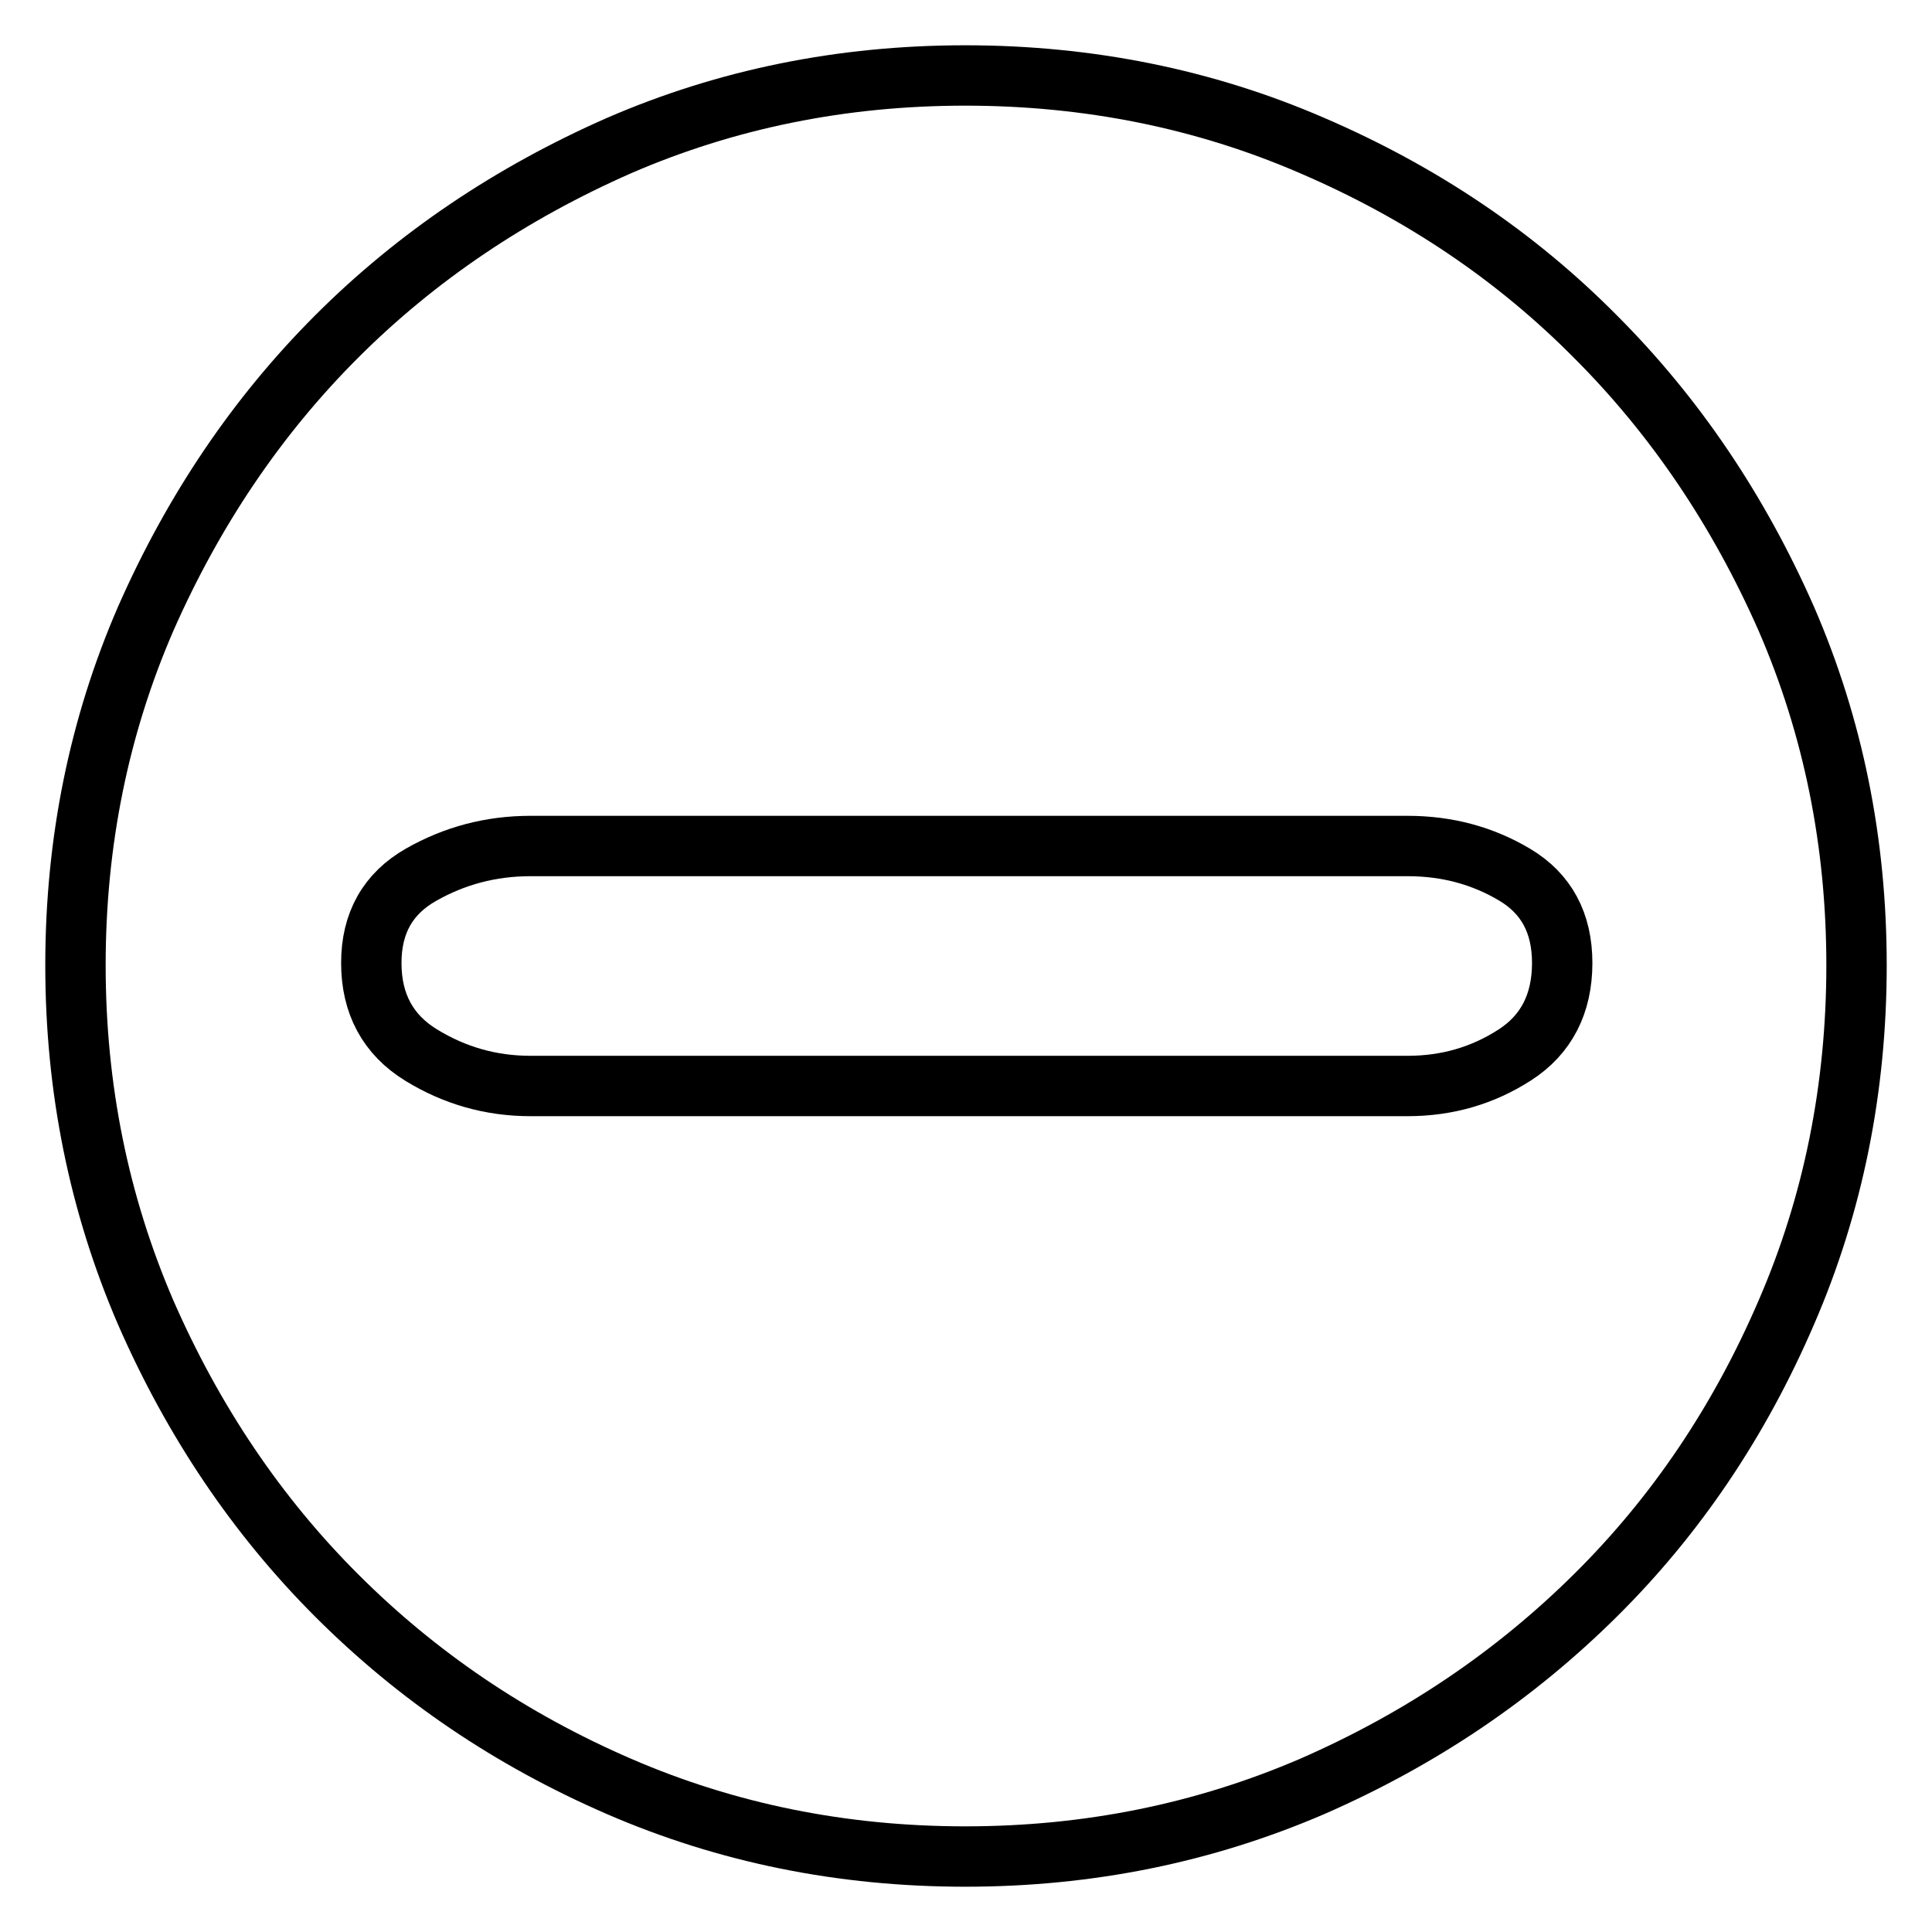 <?xml version="1.0" encoding="utf-8"?>
<!-- Svg Vector Icons : http://www.onlinewebfonts.com/icon -->
<!DOCTYPE svg PUBLIC "-//W3C//DTD SVG 1.1//EN" "http://www.w3.org/Graphics/SVG/1.1/DTD/svg11.dtd">
<svg version="1.1" xmlns="http://www.w3.org/2000/svg" xmlns:xlink="http://www.w3.org/1999/xlink" x="0px" y="0px" viewBox="0 0 256 256" enable-background="new 0 0 256 256" xml:space="preserve">
<g> <path stroke-width="8" fill-opacity="0" stroke="#000000"  d="M127.9,10c16.3,0,31.7,3.1,46,9.3c14.4,6.2,26.9,14.6,37.5,25.3c10.6,10.6,19,23.1,25.3,37.4 c6.2,14.3,9.3,29.6,9.3,45.9c0,16.3-3.1,31.7-9.3,46c-6.2,14.4-14.6,26.9-25.3,37.5s-23.1,19-37.5,25.3c-14.4,6.2-29.7,9.3-46,9.3 c-16.3,0-31.6-3.1-45.9-9.3c-14.3-6.2-26.7-14.6-37.4-25.3c-10.6-10.6-19-23.1-25.3-37.5c-6.2-14.4-9.3-29.7-9.3-46 c0-16.3,3.1-31.6,9.3-45.9C25.6,67.7,34,55.2,44.6,44.6C55.2,34,67.7,25.6,82,19.3C96.3,13.1,111.6,10,127.9,10z M186.5,143.9 c5.3,0,10-1.4,14.2-4.1c4.2-2.7,6.3-6.8,6.3-12.2c0-5.3-2.1-9.2-6.3-11.7s-8.9-3.8-14.2-3.8H70.3c-5.3,0-10.1,1.3-14.5,3.8 s-6.6,6.4-6.6,11.7c0,5.4,2.2,9.5,6.6,12.2c4.4,2.7,9.2,4.1,14.5,4.1H186.5z"/></g>
</svg>